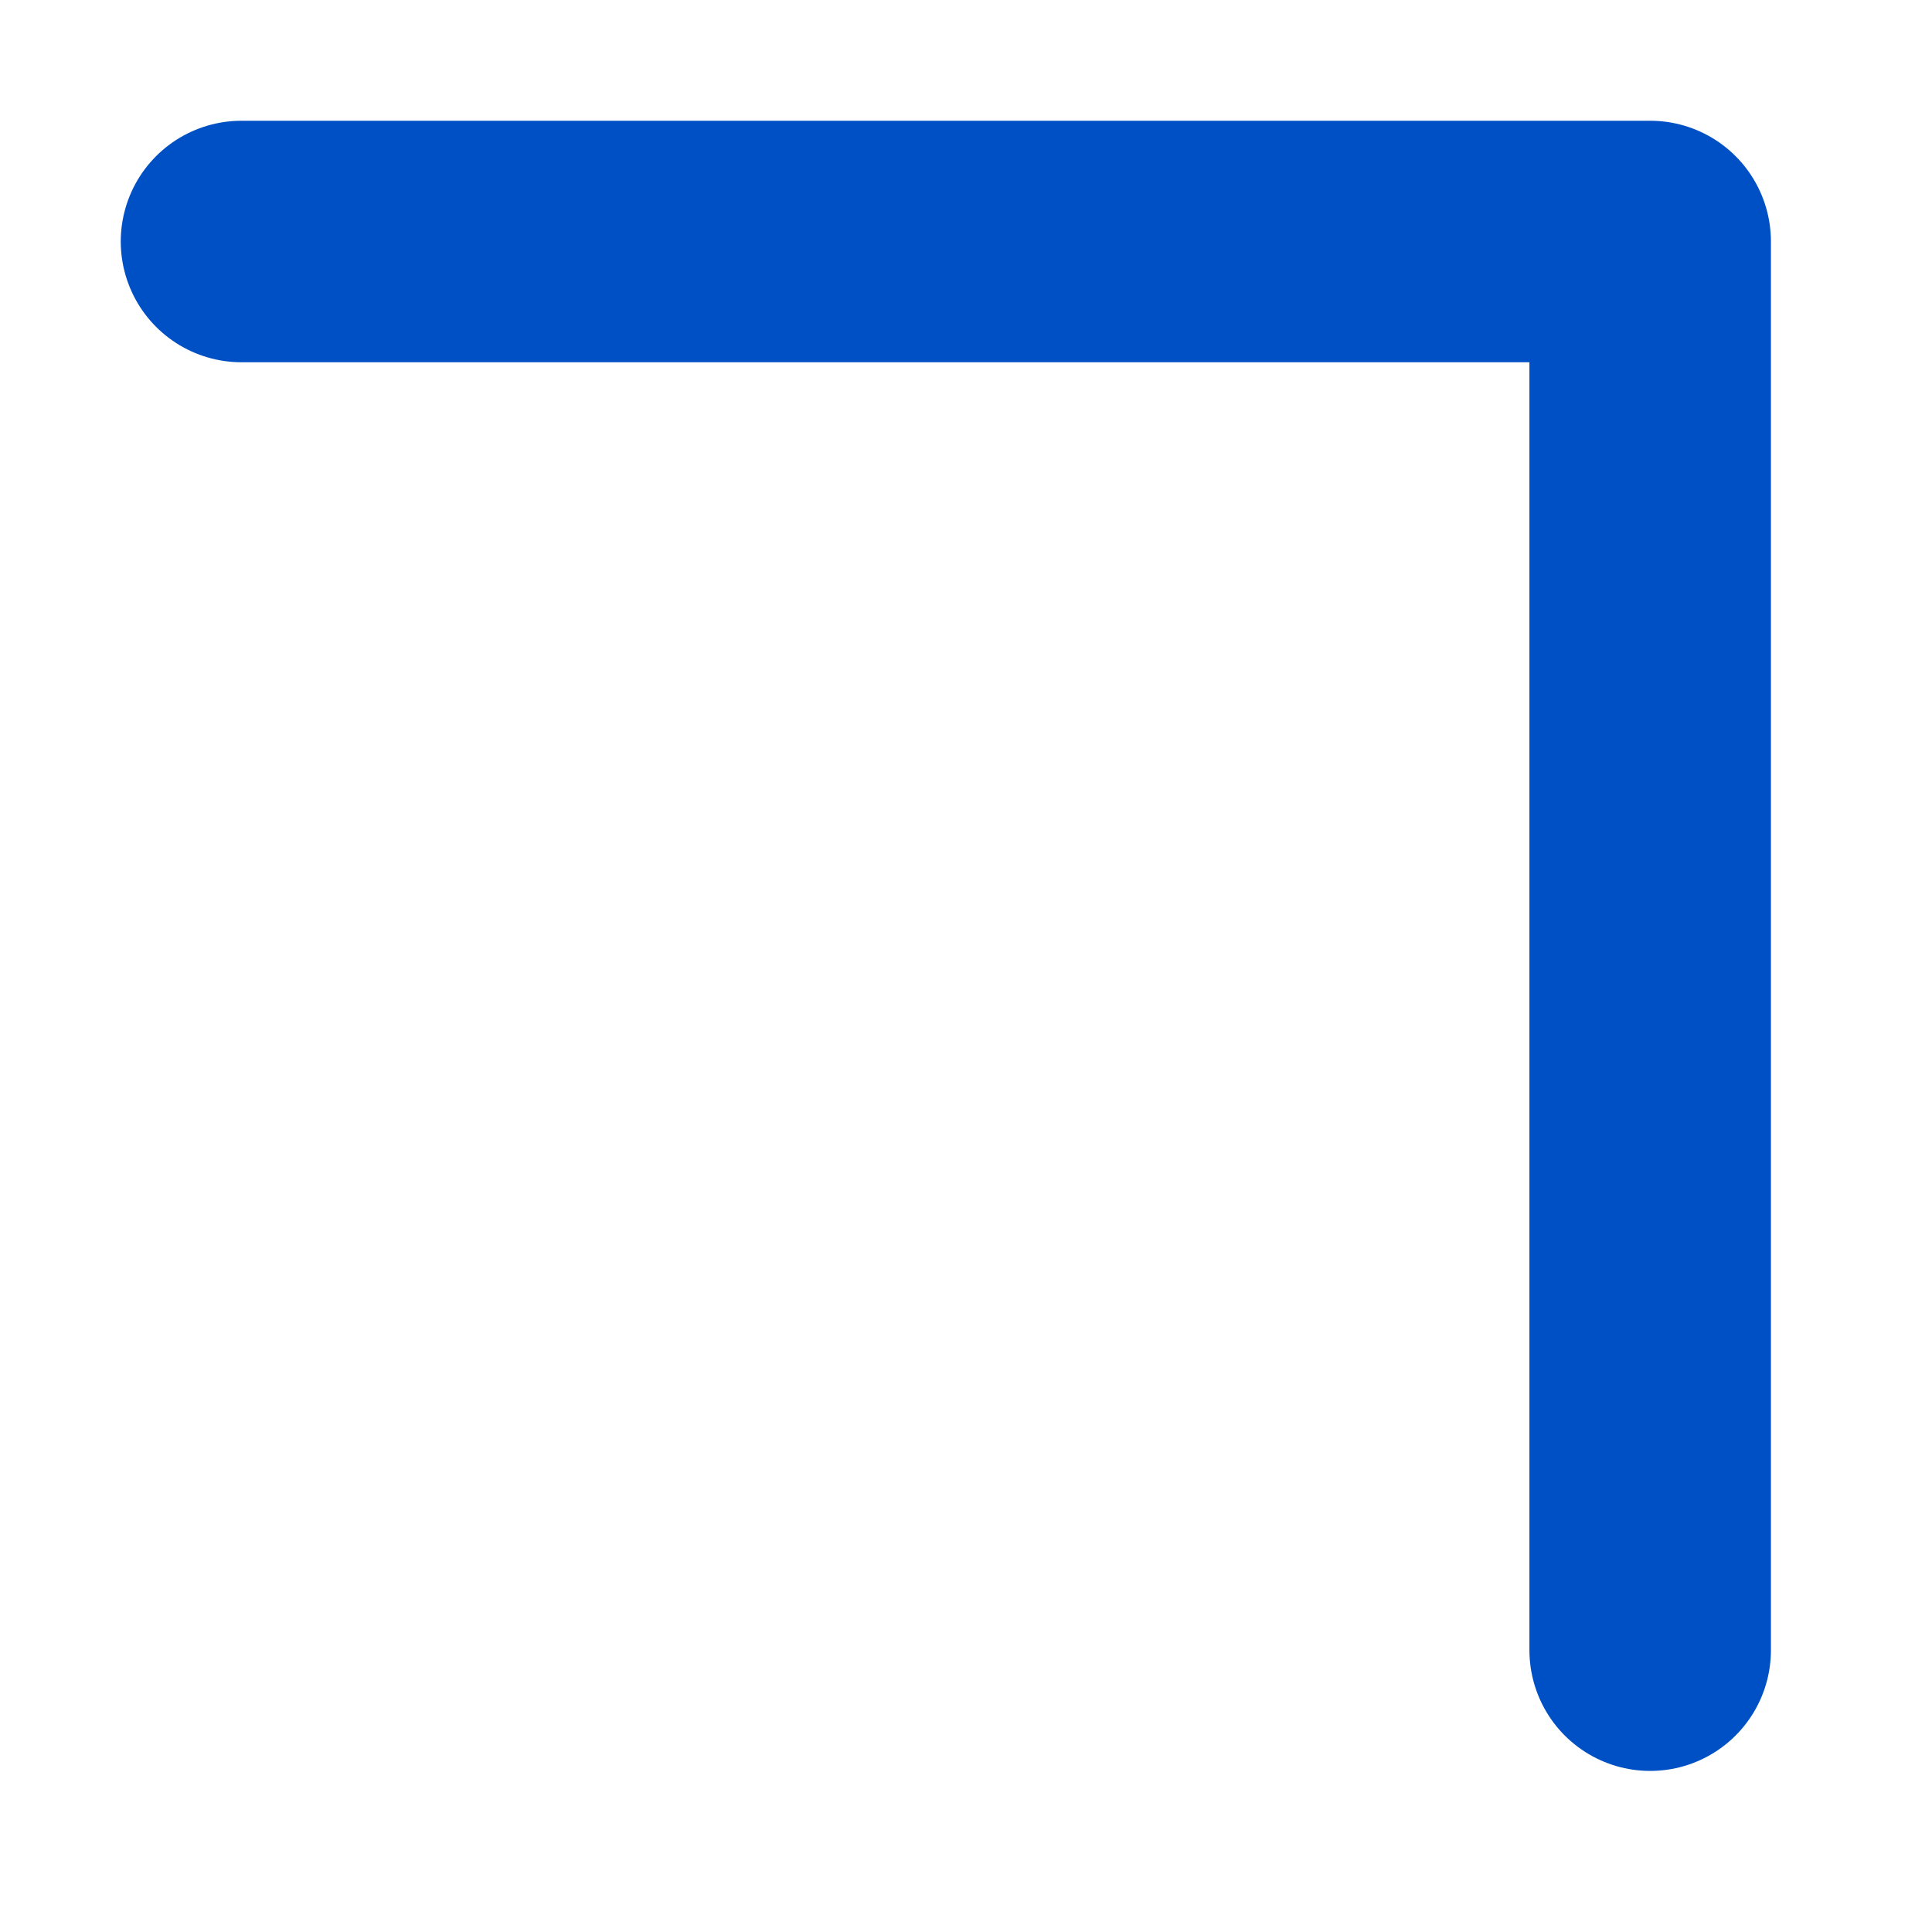 <?xml version="1.0" encoding="utf-8"?>
<svg xmlns="http://www.w3.org/2000/svg" fill="none" height="100%" overflow="visible" preserveAspectRatio="none" style="display: block;" viewBox="0 0 8 8" width="100%">
<path d="M1 1H6.833V6.833" id="Vector" stroke="#0050C5" stroke-linecap="round" stroke-linejoin="round"/>
</svg>